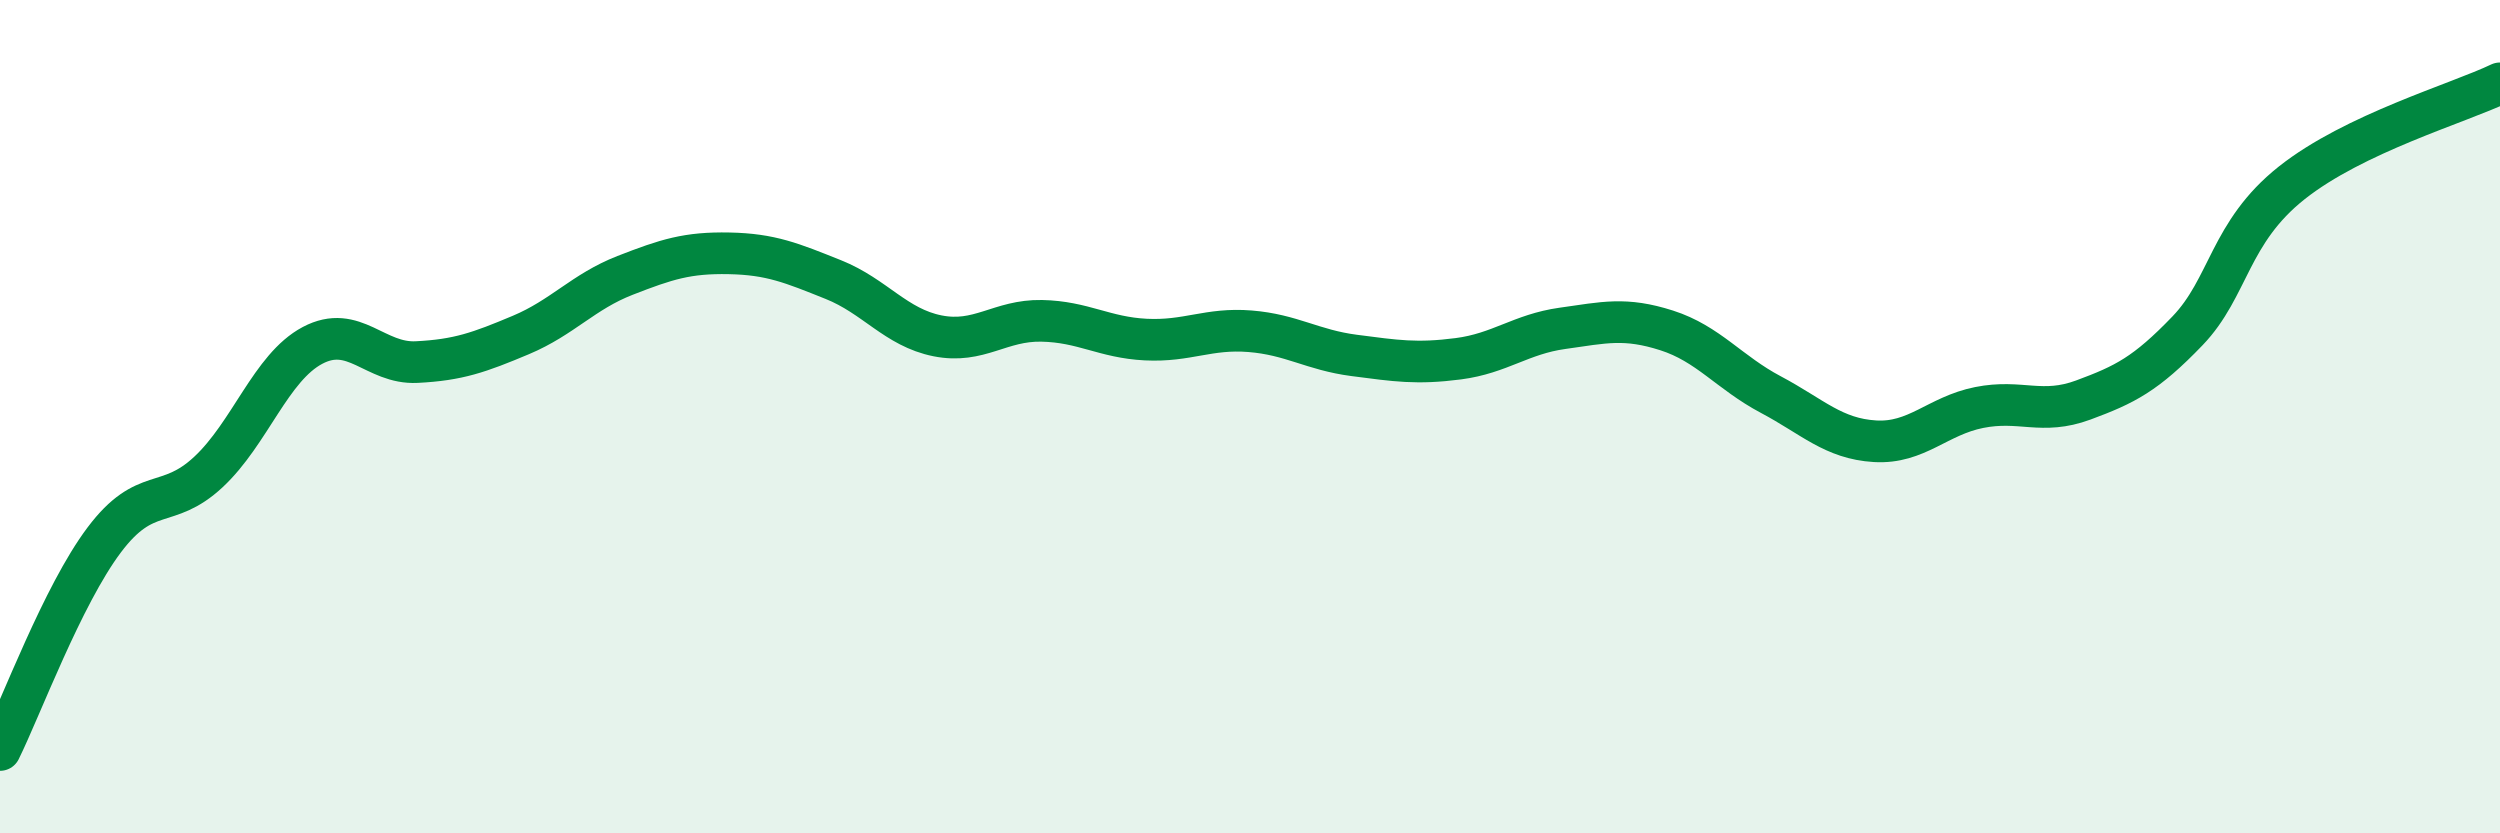 
    <svg width="60" height="20" viewBox="0 0 60 20" xmlns="http://www.w3.org/2000/svg">
      <path
        d="M 0,18 C 0.5,16.99 1.5,14.29 2.5,12.96 C 3.5,11.63 4,12.26 5,11.33 C 6,10.4 6.5,8.82 7.5,8.29 C 8.5,7.76 9,8.74 10,8.69 C 11,8.64 11.5,8.46 12.5,8.04 C 13.5,7.62 14,7 15,6.61 C 16,6.22 16.5,6.06 17.5,6.08 C 18.5,6.1 19,6.31 20,6.71 C 21,7.11 21.5,7.86 22.5,8.06 C 23.5,8.26 24,7.68 25,7.7 C 26,7.72 26.5,8.1 27.5,8.15 C 28.5,8.2 29,7.87 30,7.95 C 31,8.03 31.5,8.4 32.5,8.53 C 33.5,8.66 34,8.74 35,8.61 C 36,8.48 36.5,8.02 37.5,7.88 C 38.5,7.74 39,7.61 40,7.93 C 41,8.25 41.5,8.94 42.5,9.47 C 43.5,10 44,10.53 45,10.59 C 46,10.65 46.5,9.98 47.5,9.78 C 48.5,9.58 49,9.97 50,9.6 C 51,9.23 51.5,8.98 52.5,7.94 C 53.5,6.9 53.5,5.58 55,4.39 C 56.5,3.2 59,2.48 60,2L60 20L0 20Z"
        fill="#008740"
        opacity="0.1"
        stroke-linecap="round"
        stroke-linejoin="round"
      />
      <path
        d="M 0,18 C 0.5,16.99 1.5,14.29 2.5,12.96 C 3.5,11.63 4,12.26 5,11.33 C 6,10.4 6.5,8.82 7.5,8.29 C 8.5,7.76 9,8.74 10,8.69 C 11,8.64 11.5,8.46 12.5,8.04 C 13.5,7.62 14,7 15,6.61 C 16,6.22 16.5,6.06 17.5,6.08 C 18.5,6.1 19,6.31 20,6.71 C 21,7.11 21.5,7.86 22.5,8.06 C 23.5,8.26 24,7.68 25,7.7 C 26,7.72 26.5,8.1 27.5,8.15 C 28.5,8.2 29,7.87 30,7.95 C 31,8.03 31.5,8.4 32.5,8.53 C 33.5,8.66 34,8.74 35,8.61 C 36,8.48 36.5,8.02 37.5,7.88 C 38.5,7.74 39,7.61 40,7.93 C 41,8.25 41.5,8.94 42.5,9.47 C 43.5,10 44,10.53 45,10.59 C 46,10.65 46.5,9.98 47.5,9.78 C 48.5,9.58 49,9.97 50,9.6 C 51,9.23 51.5,8.98 52.5,7.94 C 53.5,6.9 53.5,5.58 55,4.39 C 56.5,3.2 59,2.48 60,2"
        stroke="#008740"
        stroke-width="1"
        fill="none"
        stroke-linecap="round"
        stroke-linejoin="round"
      />
    </svg>
  